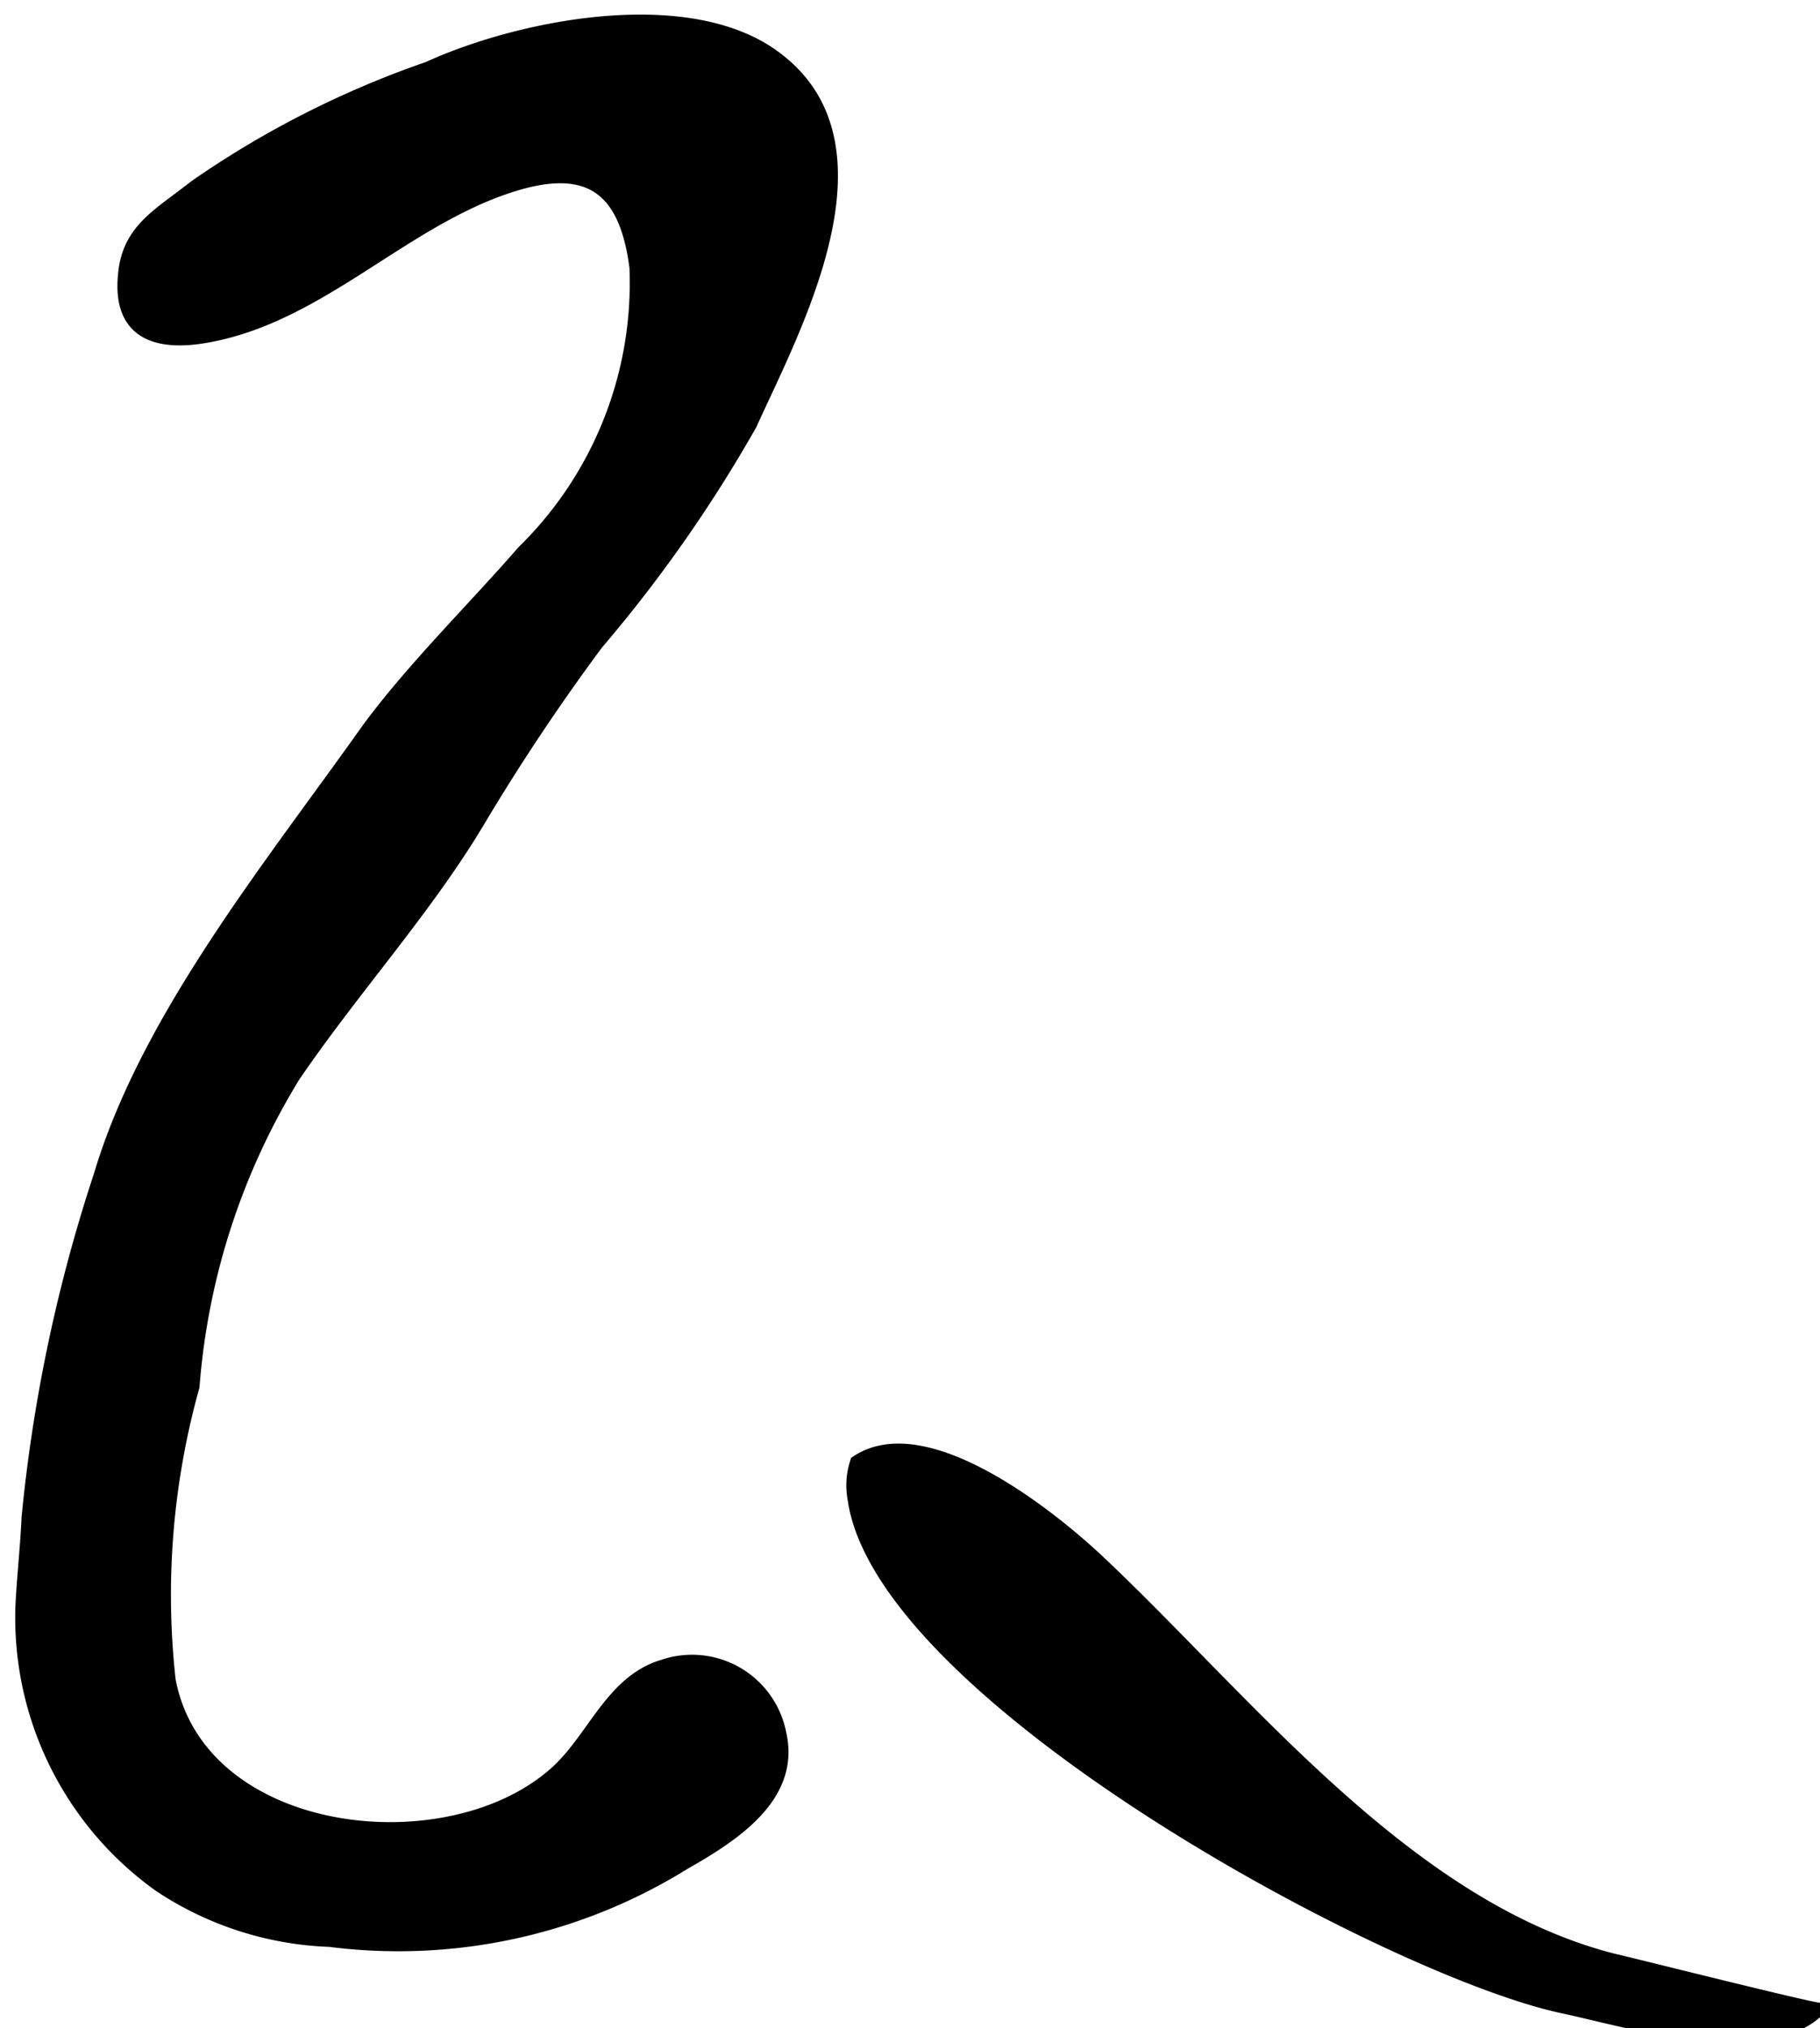 <?xml version="1.0" encoding="UTF-8"?>
<svg xmlns="http://www.w3.org/2000/svg"
     version="1.1"
     width="7.612mm"
     height="8.48mm"
     viewBox="0 0 21.577 24.039">
   <defs>
      <style type="text/css"><![CDATA[
      .a {
        fill: none;
        stroke: #000;
        stroke-miterlimit: 10;
        stroke-width: 0.15px;
      }
    ]]></style>
   </defs>
   <path d="M18.528,23.79c-2.049-.437-8.09-3.693-8.406-6.033a.87.87,0,0,1,.032-.429c.818-.551,2.308.648,2.867,1.174,1.749,1.644,3.652,4.106,6.106,4.729.219.049,2.34.583,2.446.583C20.917,24.462,19.33,23.96,18.528,23.79Z"/>
   <path class="a"
         d="M10.122,17.757a.87.87,0,0,1,.032-.429c.818-.551,2.308.648,2.867,1.174,1.749,1.644,3.652,4.106,6.106,4.729.219.049,2.34.583,2.446.583-.656.648-2.243.146-3.045-.024C16.479,23.353,10.438,20.098,10.122,17.757Z"/>
   <path d="M9.246,20.548c.17.737-.534,1.199-1.134,1.539a6.427,6.427,0,0,1-4.203.915A3.89,3.89,0,0,1,1.893,22.353a3.904,3.904,0,0,1-1.636-3.312c.016-.34.057-.696.073-1.053a18.626,18.626,0,0,1,.858-4.065c.559-1.871,2.049-3.693,3.166-5.272C4.889,7.923,5.602,7.226,6.201,6.538A4.454,4.454,0,0,0,7.537,3.169C7.408,2.165,6.922,1.89,5.934,2.246c-1.255.453-2.227,1.563-3.579,1.757-.607.081-.964-.138-.875-.802.065-.494.429-.672.826-.988A11.301,11.301,0,0,1,5.076.805c1.077-.494,3.134-.915,4.162-.089,1.336,1.053.178,3.174-.34,4.316A16.694,16.694,0,0,1,7.076,7.631,25.217,25.217,0,0,0,5.667,9.745c-.615,1.028-1.482,1.984-2.178,3.004a8.223,8.223,0,0,0-1.199,3.685,9.182,9.182,0,0,0-.283,3.482c.364,1.919,3.32,2.243,4.592,1.085.437-.397.656-1.077,1.263-1.255A1.062,1.062,0,0,1,9.246,20.548Z"/>
   <path class="a"
         d="M.257,19.041c.016-.34.057-.696.073-1.053a18.626,18.626,0,0,1,.858-4.065c.559-1.871,2.049-3.693,3.166-5.272C4.889,7.923,5.602,7.226,6.201,6.538A4.454,4.454,0,0,0,7.537,3.169C7.408,2.165,6.922,1.89,5.934,2.246c-1.255.453-2.227,1.563-3.579,1.757-.607.081-.964-.138-.875-.802.065-.494.429-.672.826-.988A11.301,11.301,0,0,1,5.076.805c1.077-.494,3.134-.915,4.162-.089,1.336,1.053.178,3.174-.34,4.316A16.694,16.694,0,0,1,7.076,7.631,25.217,25.217,0,0,0,5.667,9.745c-.615,1.028-1.482,1.984-2.178,3.004a8.223,8.223,0,0,0-1.199,3.685,9.182,9.182,0,0,0-.283,3.482c.364,1.919,3.32,2.243,4.592,1.085.437-.397.656-1.077,1.263-1.255a1.062,1.062,0,0,1,1.385.802c.17.737-.534,1.199-1.134,1.539a6.427,6.427,0,0,1-4.203.915A3.89,3.89,0,0,1,1.893,22.353,3.904,3.904,0,0,1,.257,19.041Z"/>
</svg>
